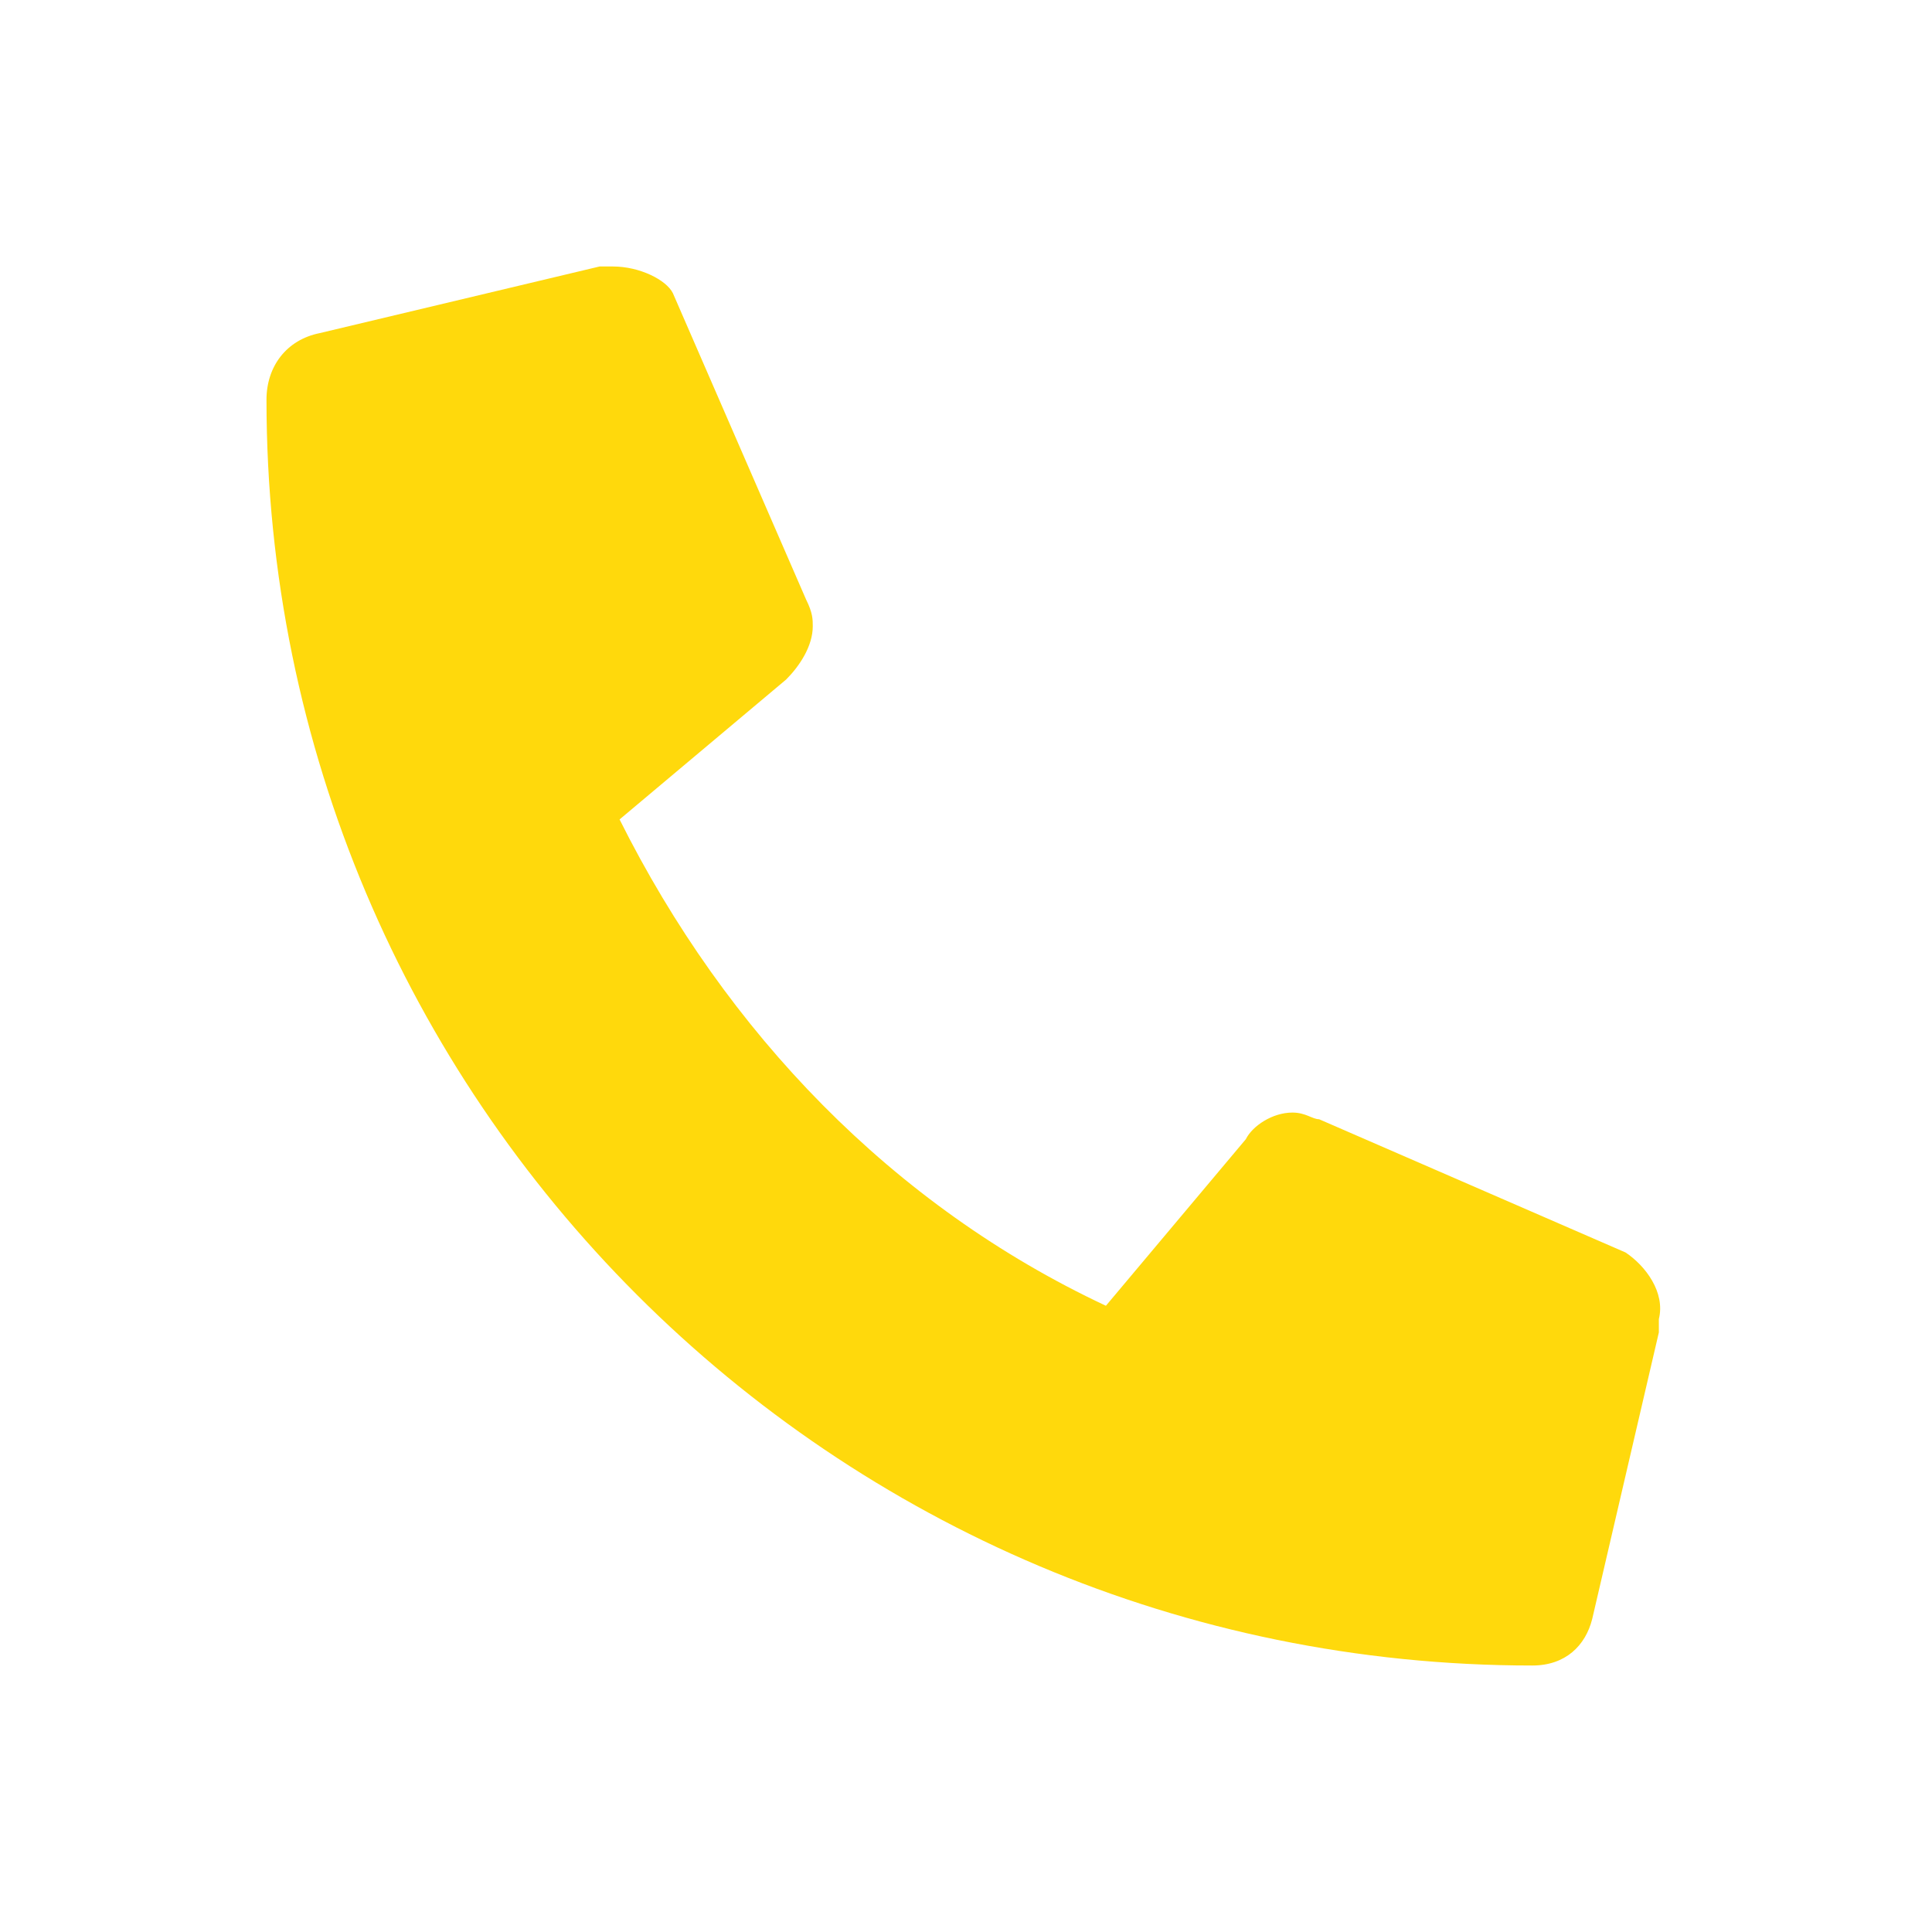<?xml version="1.0" encoding="utf-8"?>
<!-- Generator: Adobe Illustrator 27.9.0, SVG Export Plug-In . SVG Version: 6.00 Build 0)  -->
<svg version="1.1" id="Capa_1" xmlns="http://www.w3.org/2000/svg" xmlns:xlink="http://www.w3.org/1999/xlink" x="0px" y="0px"
	 viewBox="0 0 29 29" style="enable-background:new 0 0 29 29;" xml:space="preserve">
<style type="text/css">
	.st0{fill:#FFD90C;}
</style>
<path class="st0" d="M24.4,18.8l-4.6-2c-0.1,0-0.2-0.1-0.4-0.1c-0.3,0-0.6,0.2-0.7,0.4l-2.1,2.5c-3.2-1.5-5.7-4.1-7.3-7.3l2.5-2.1
	c0.2-0.2,0.4-0.5,0.4-0.8c0-0.1,0-0.2-0.1-0.4l-2-4.6C10,4.2,9.6,4,9.2,4c0,0-0.1,0-0.2,0L4.8,5C4.3,5.1,4,5.5,4,6
	c0,10.5,8.5,19,19,19c0.5,0,0.8-0.3,0.9-0.7l1-4.3c0-0.1,0-0.2,0-0.2C25,19.4,24.7,19,24.4,18.8z"/>
</svg>
